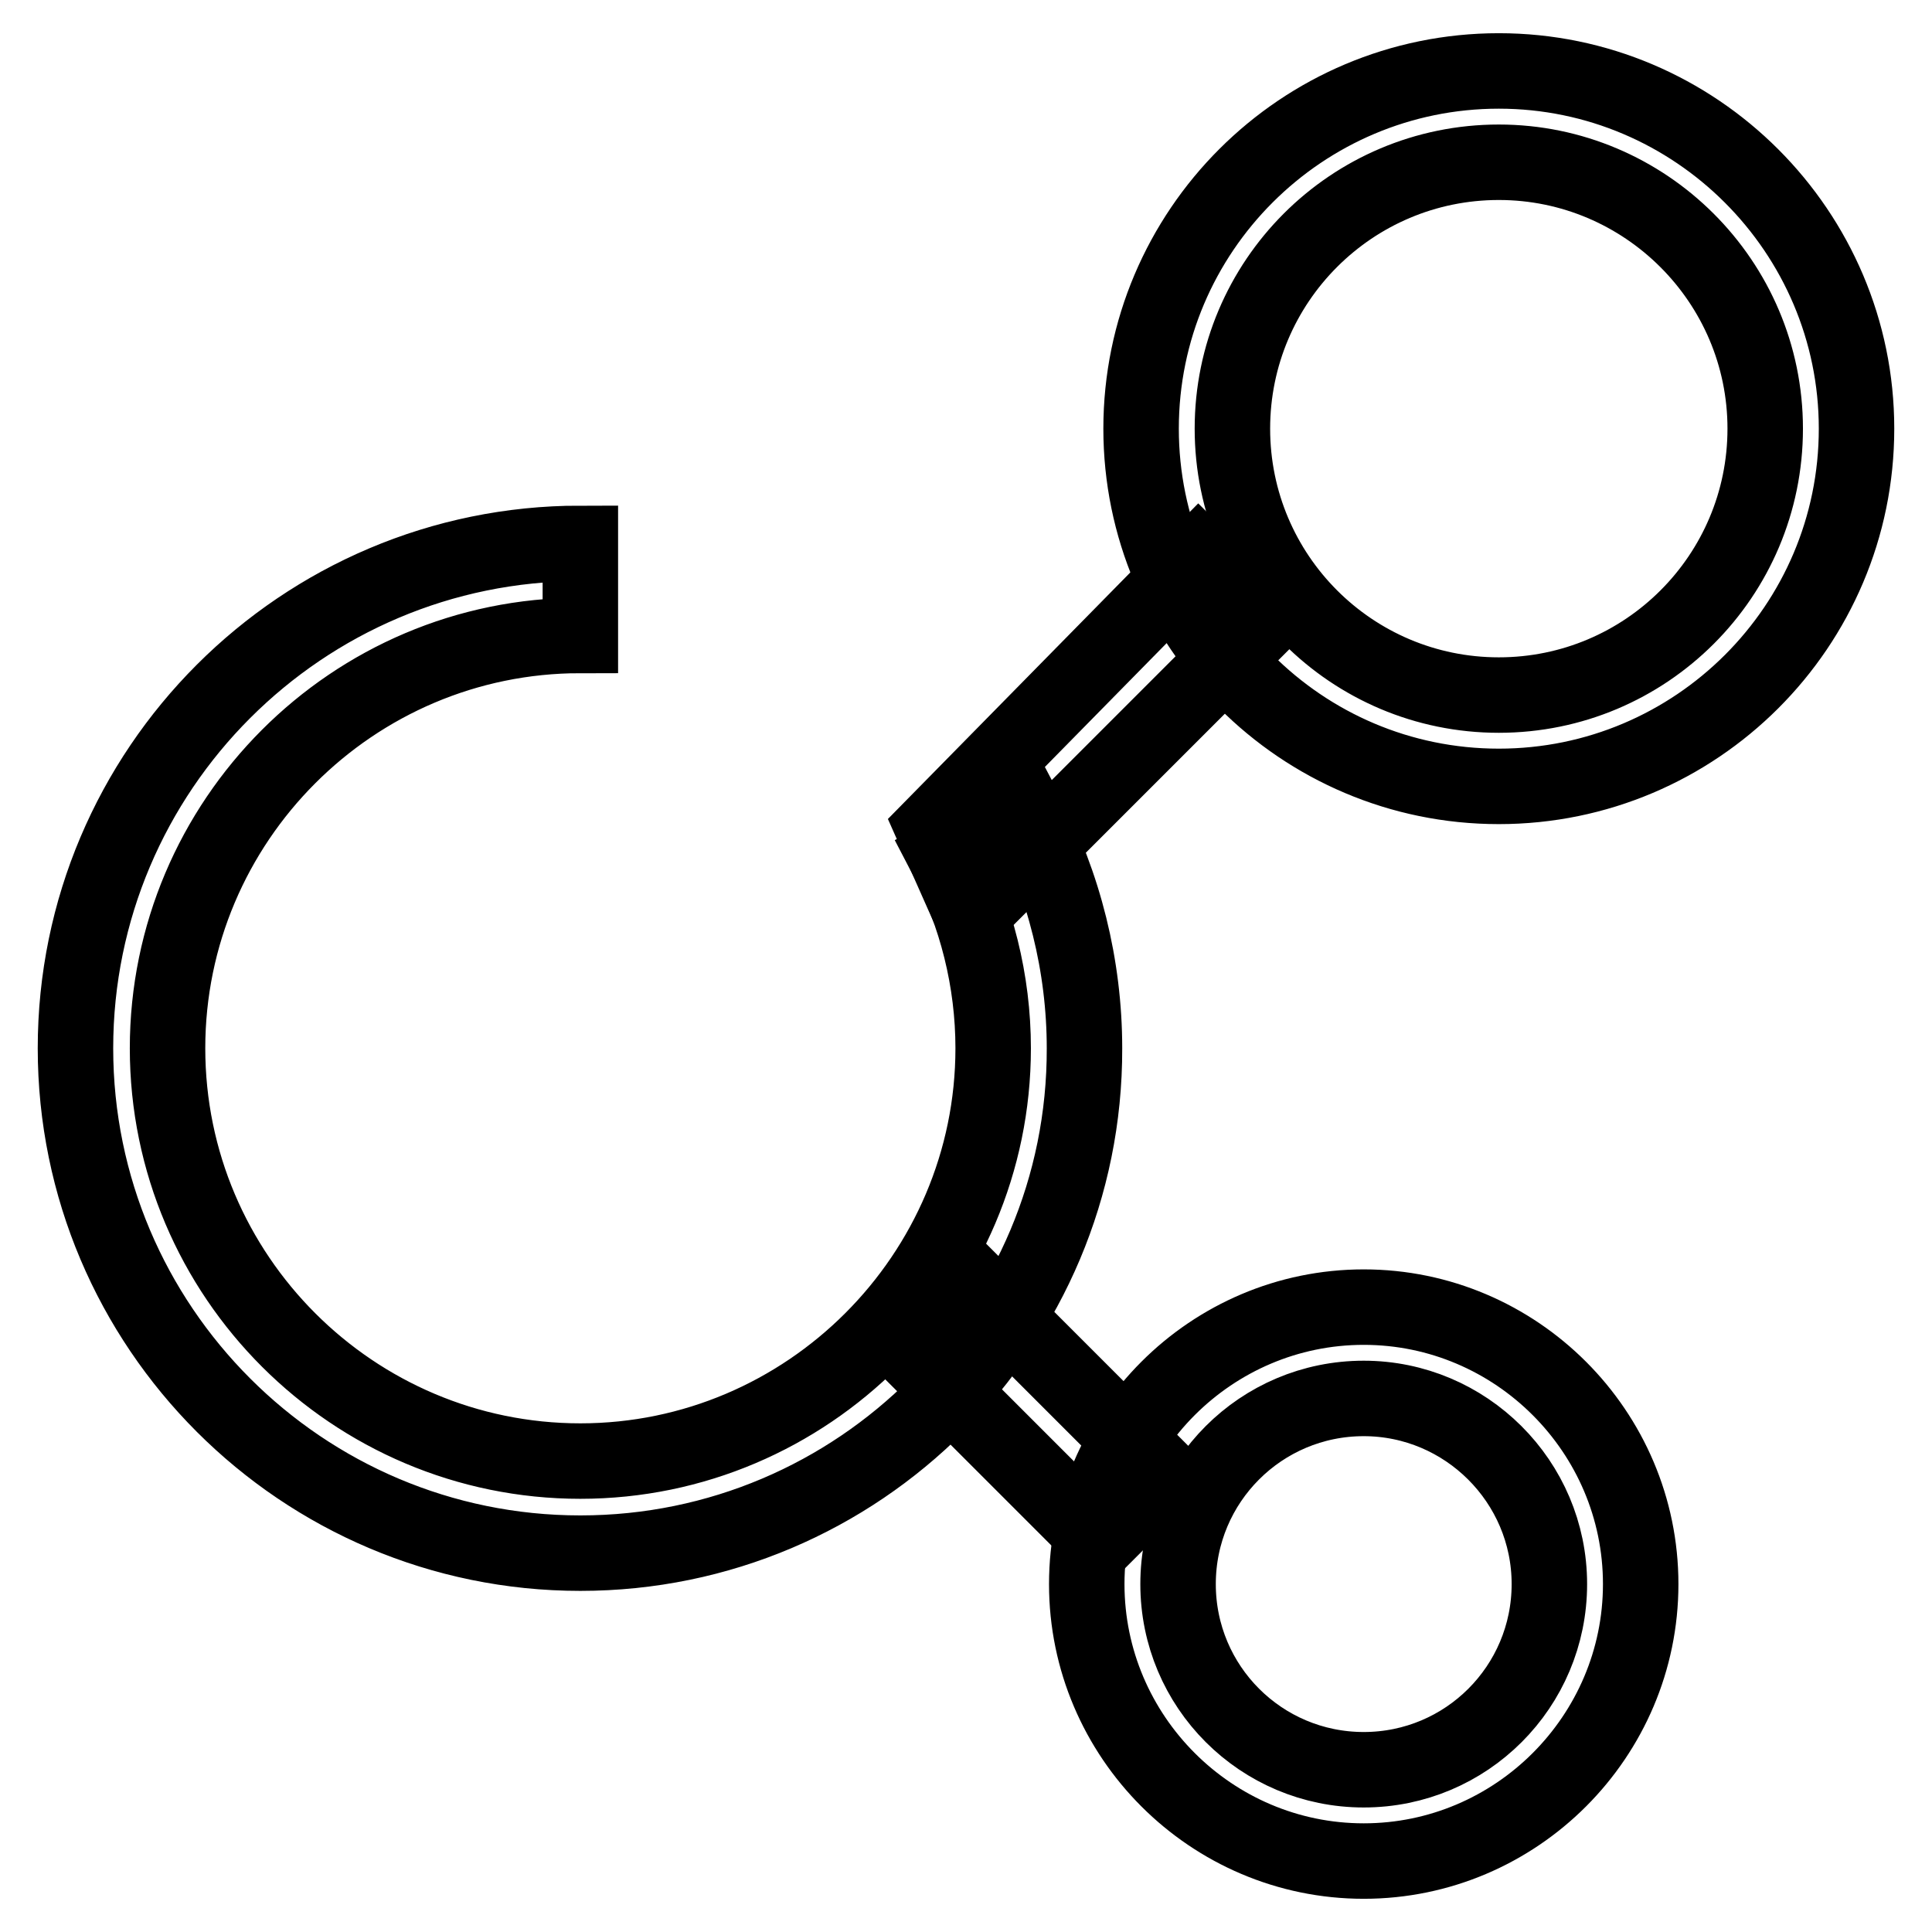 <?xml version="1.0" encoding="utf-8"?>
<!-- Svg Vector Icons : http://www.onlinewebfonts.com/icon -->
<!DOCTYPE svg PUBLIC "-//W3C//DTD SVG 1.1//EN" "http://www.w3.org/Graphics/SVG/1.1/DTD/svg11.dtd">
<svg version="1.1" xmlns="http://www.w3.org/2000/svg" xmlns:xlink="http://www.w3.org/1999/xlink" x="0px" y="0px" viewBox="0 0 256 256" enable-background="new 0 0 256 256" xml:space="preserve">
<g> <path stroke-width="10" fill-opacity="0" stroke="#000000"  d="M76.9,205.8c-36.9,0-66.9-30-66.9-66.9C10,102,40,72,76.9,72v12.2c-30.2,0-54.7,24.6-54.7,54.7 c0,30.2,24.6,54.7,54.7,54.7s54.7-24.6,54.7-54.7c0-8.9-2.2-17.7-6.3-25.5l10.7-5.7c5,9.5,7.7,20.3,7.7,31.2 C143.8,175.8,113.8,205.8,76.9,205.8L76.9,205.8z M198.6,104.2c-26.2,0-47.4-21.3-47.4-47.4c0-26.2,21.3-47.4,47.4-47.4 S246,30.7,246,56.8C246,83,224.7,104.2,198.6,104.2z M198.6,21.5c-19.5,0-35.3,15.8-35.3,35.3s15.8,35.3,35.3,35.3 c19.5,0,35.3-15.8,35.3-35.3S218,21.5,198.6,21.5z M180.7,246.6c-20.2,0-36.7-16.5-36.7-36.7s16.5-36.7,36.7-36.7 c20.2,0,36.7,16.5,36.7,36.7S200.9,246.6,180.7,246.6z M180.7,185.3c-13.6,0-24.6,11-24.6,24.6s11,24.6,24.6,24.6 c13.6,0,24.6-11,24.6-24.6S194.2,185.3,180.7,185.3z"/> <path stroke-width="10" fill-opacity="0" stroke="#000000"  d="M128.7,121.1l-5.1-11.5l35.2-35.8l8.6,8.6L128.7,121.1z M121.3,179.7l8.6-8.6l24.4,24.4l-8.6,8.6 L121.3,179.7z"/></g>
</svg>
